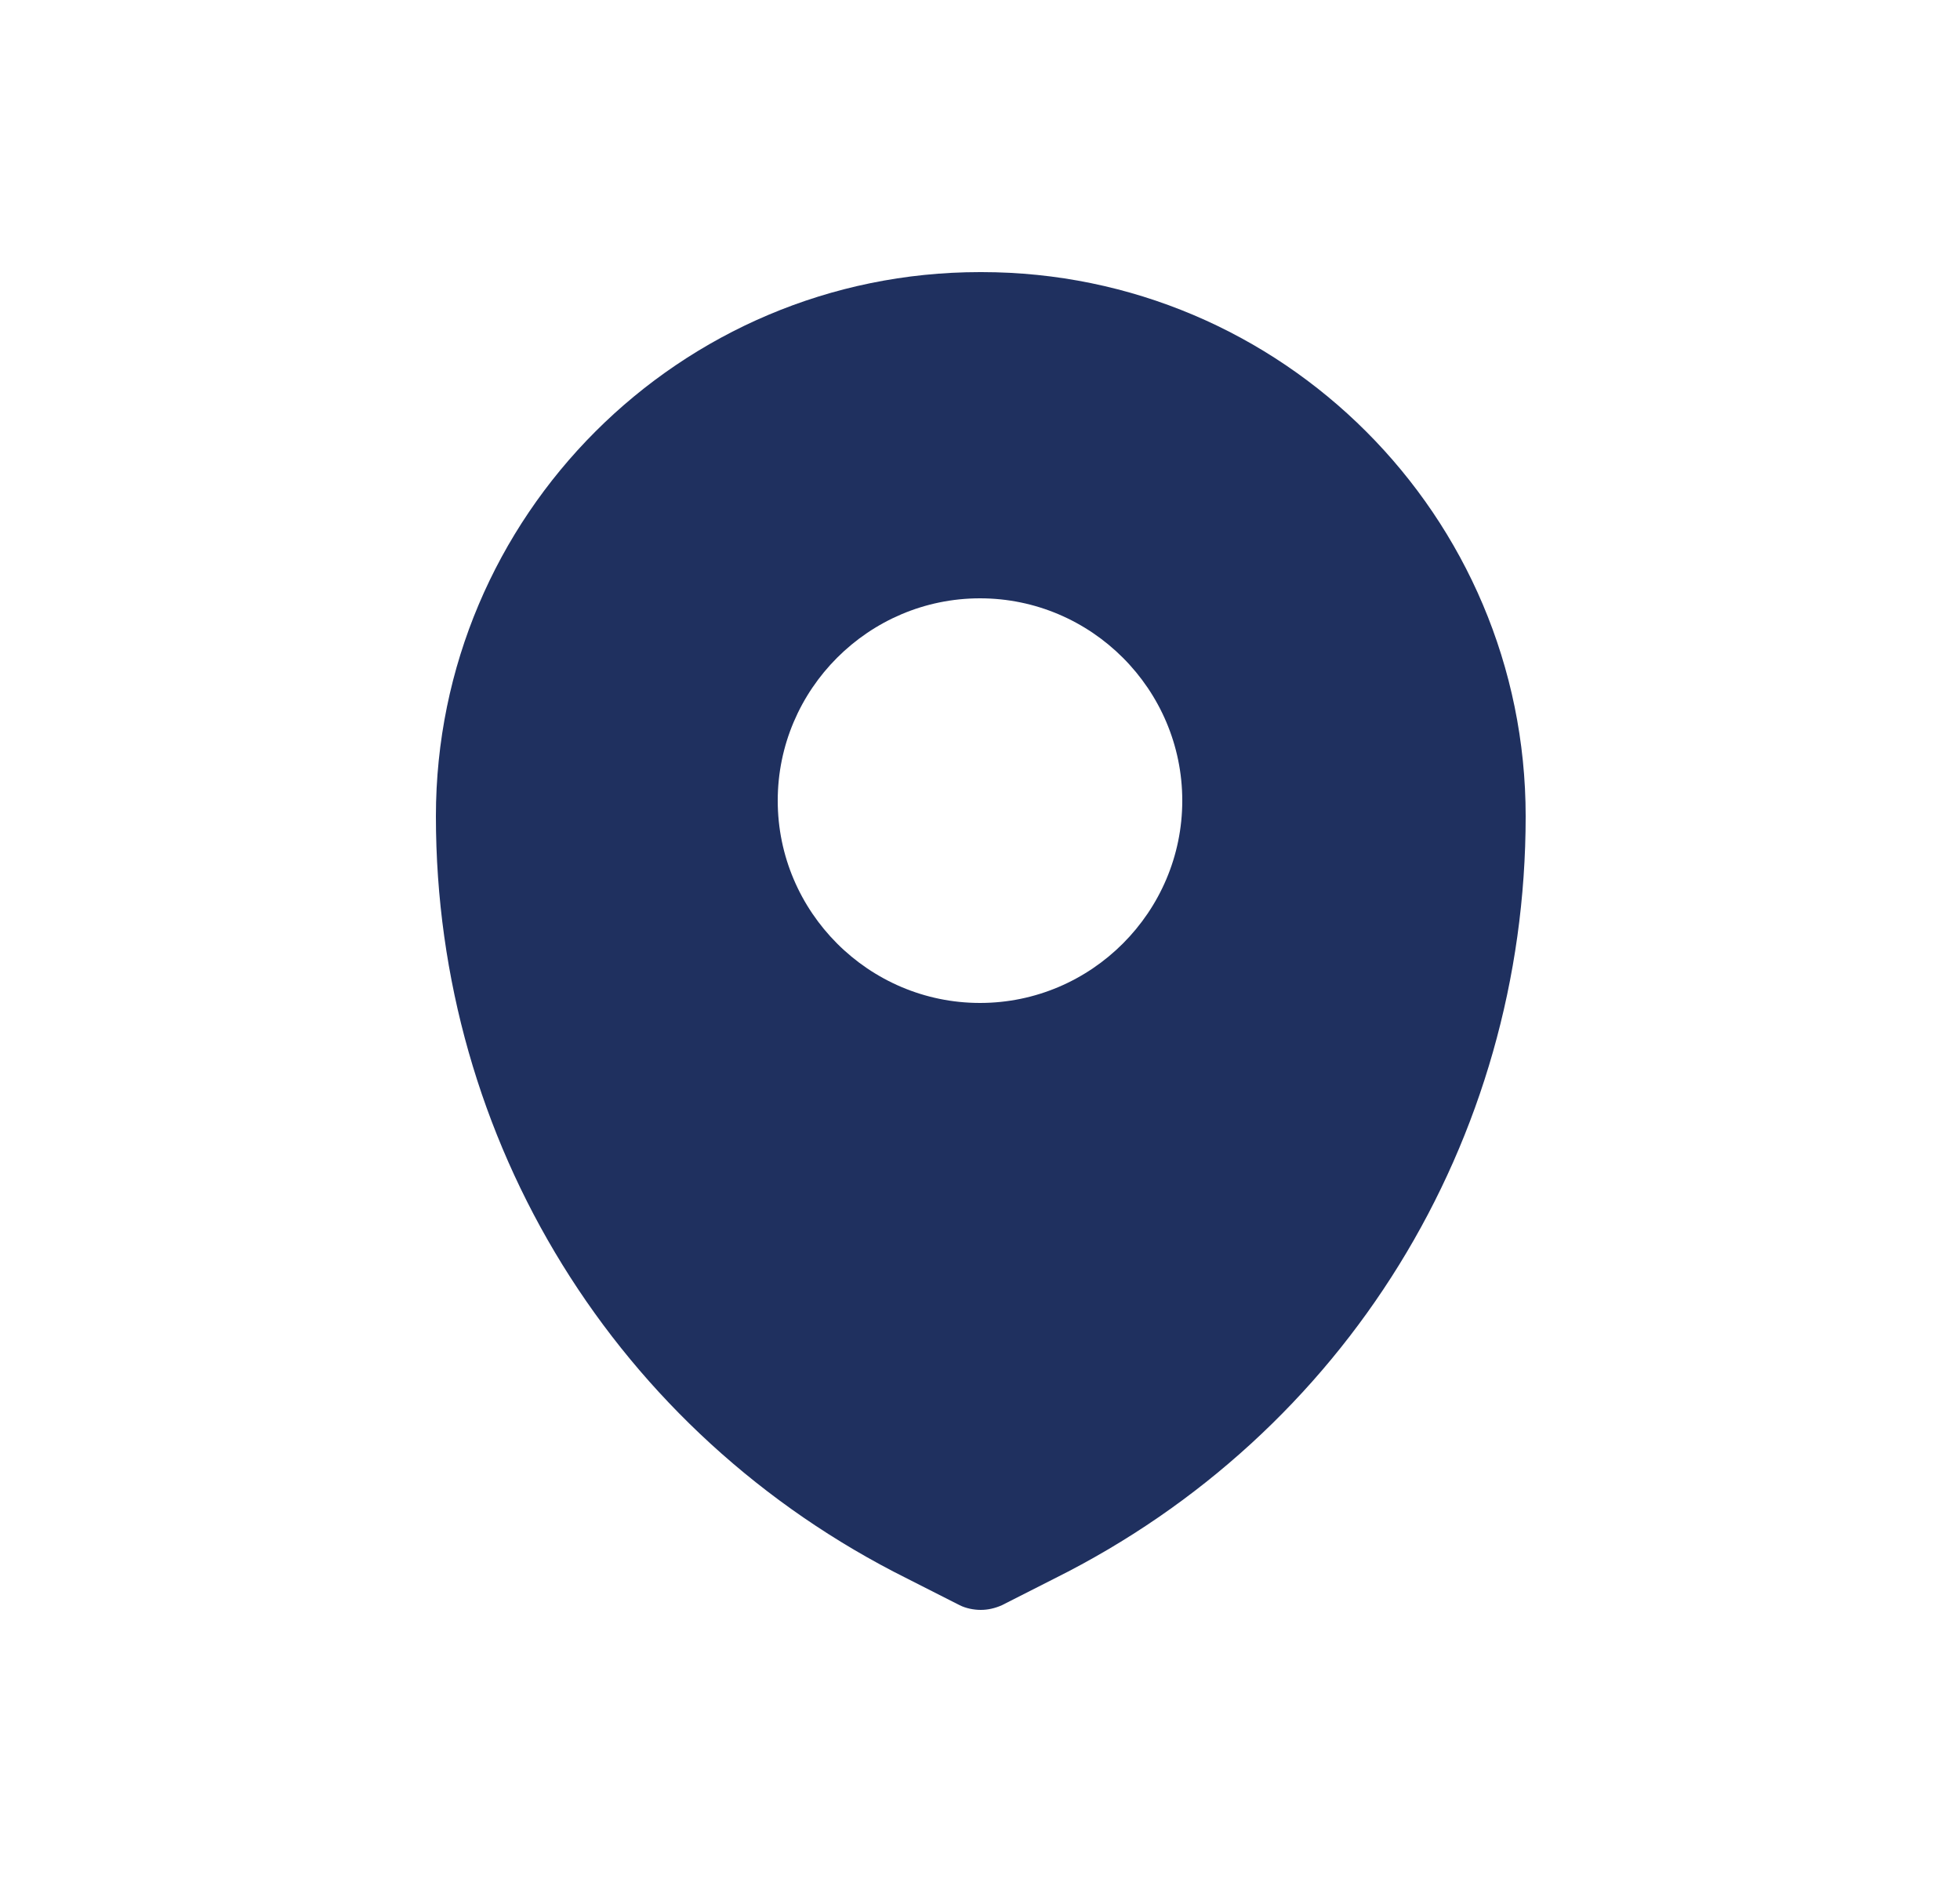 <?xml version="1.0" encoding="UTF-8"?>
<svg id="Layer_1" data-name="Layer 1" xmlns="http://www.w3.org/2000/svg" viewBox="0 0 25 24">
  <defs>
    <style>
      .cls-1 {
        fill: #1f305f;
      }
    </style>
  </defs>
  <path class="cls-1" d="M12.5,3.47c-3.83,0-6.94,3.11-6.94,6.94,0,4.14,2.3,7.87,6.01,9.72l.67.34c.08.04.18.06.27.06s.18-.02.27-.06l.67-.34c3.71-1.85,6.01-5.58,6.01-9.72,0-3.83-3.11-6.94-6.94-6.94ZM12.5,12.79c-1.42,0-2.58-1.16-2.58-2.58s1.16-2.58,2.58-2.58,2.58,1.16,2.58,2.58-1.16,2.58-2.58,2.58Z"/>
</svg>